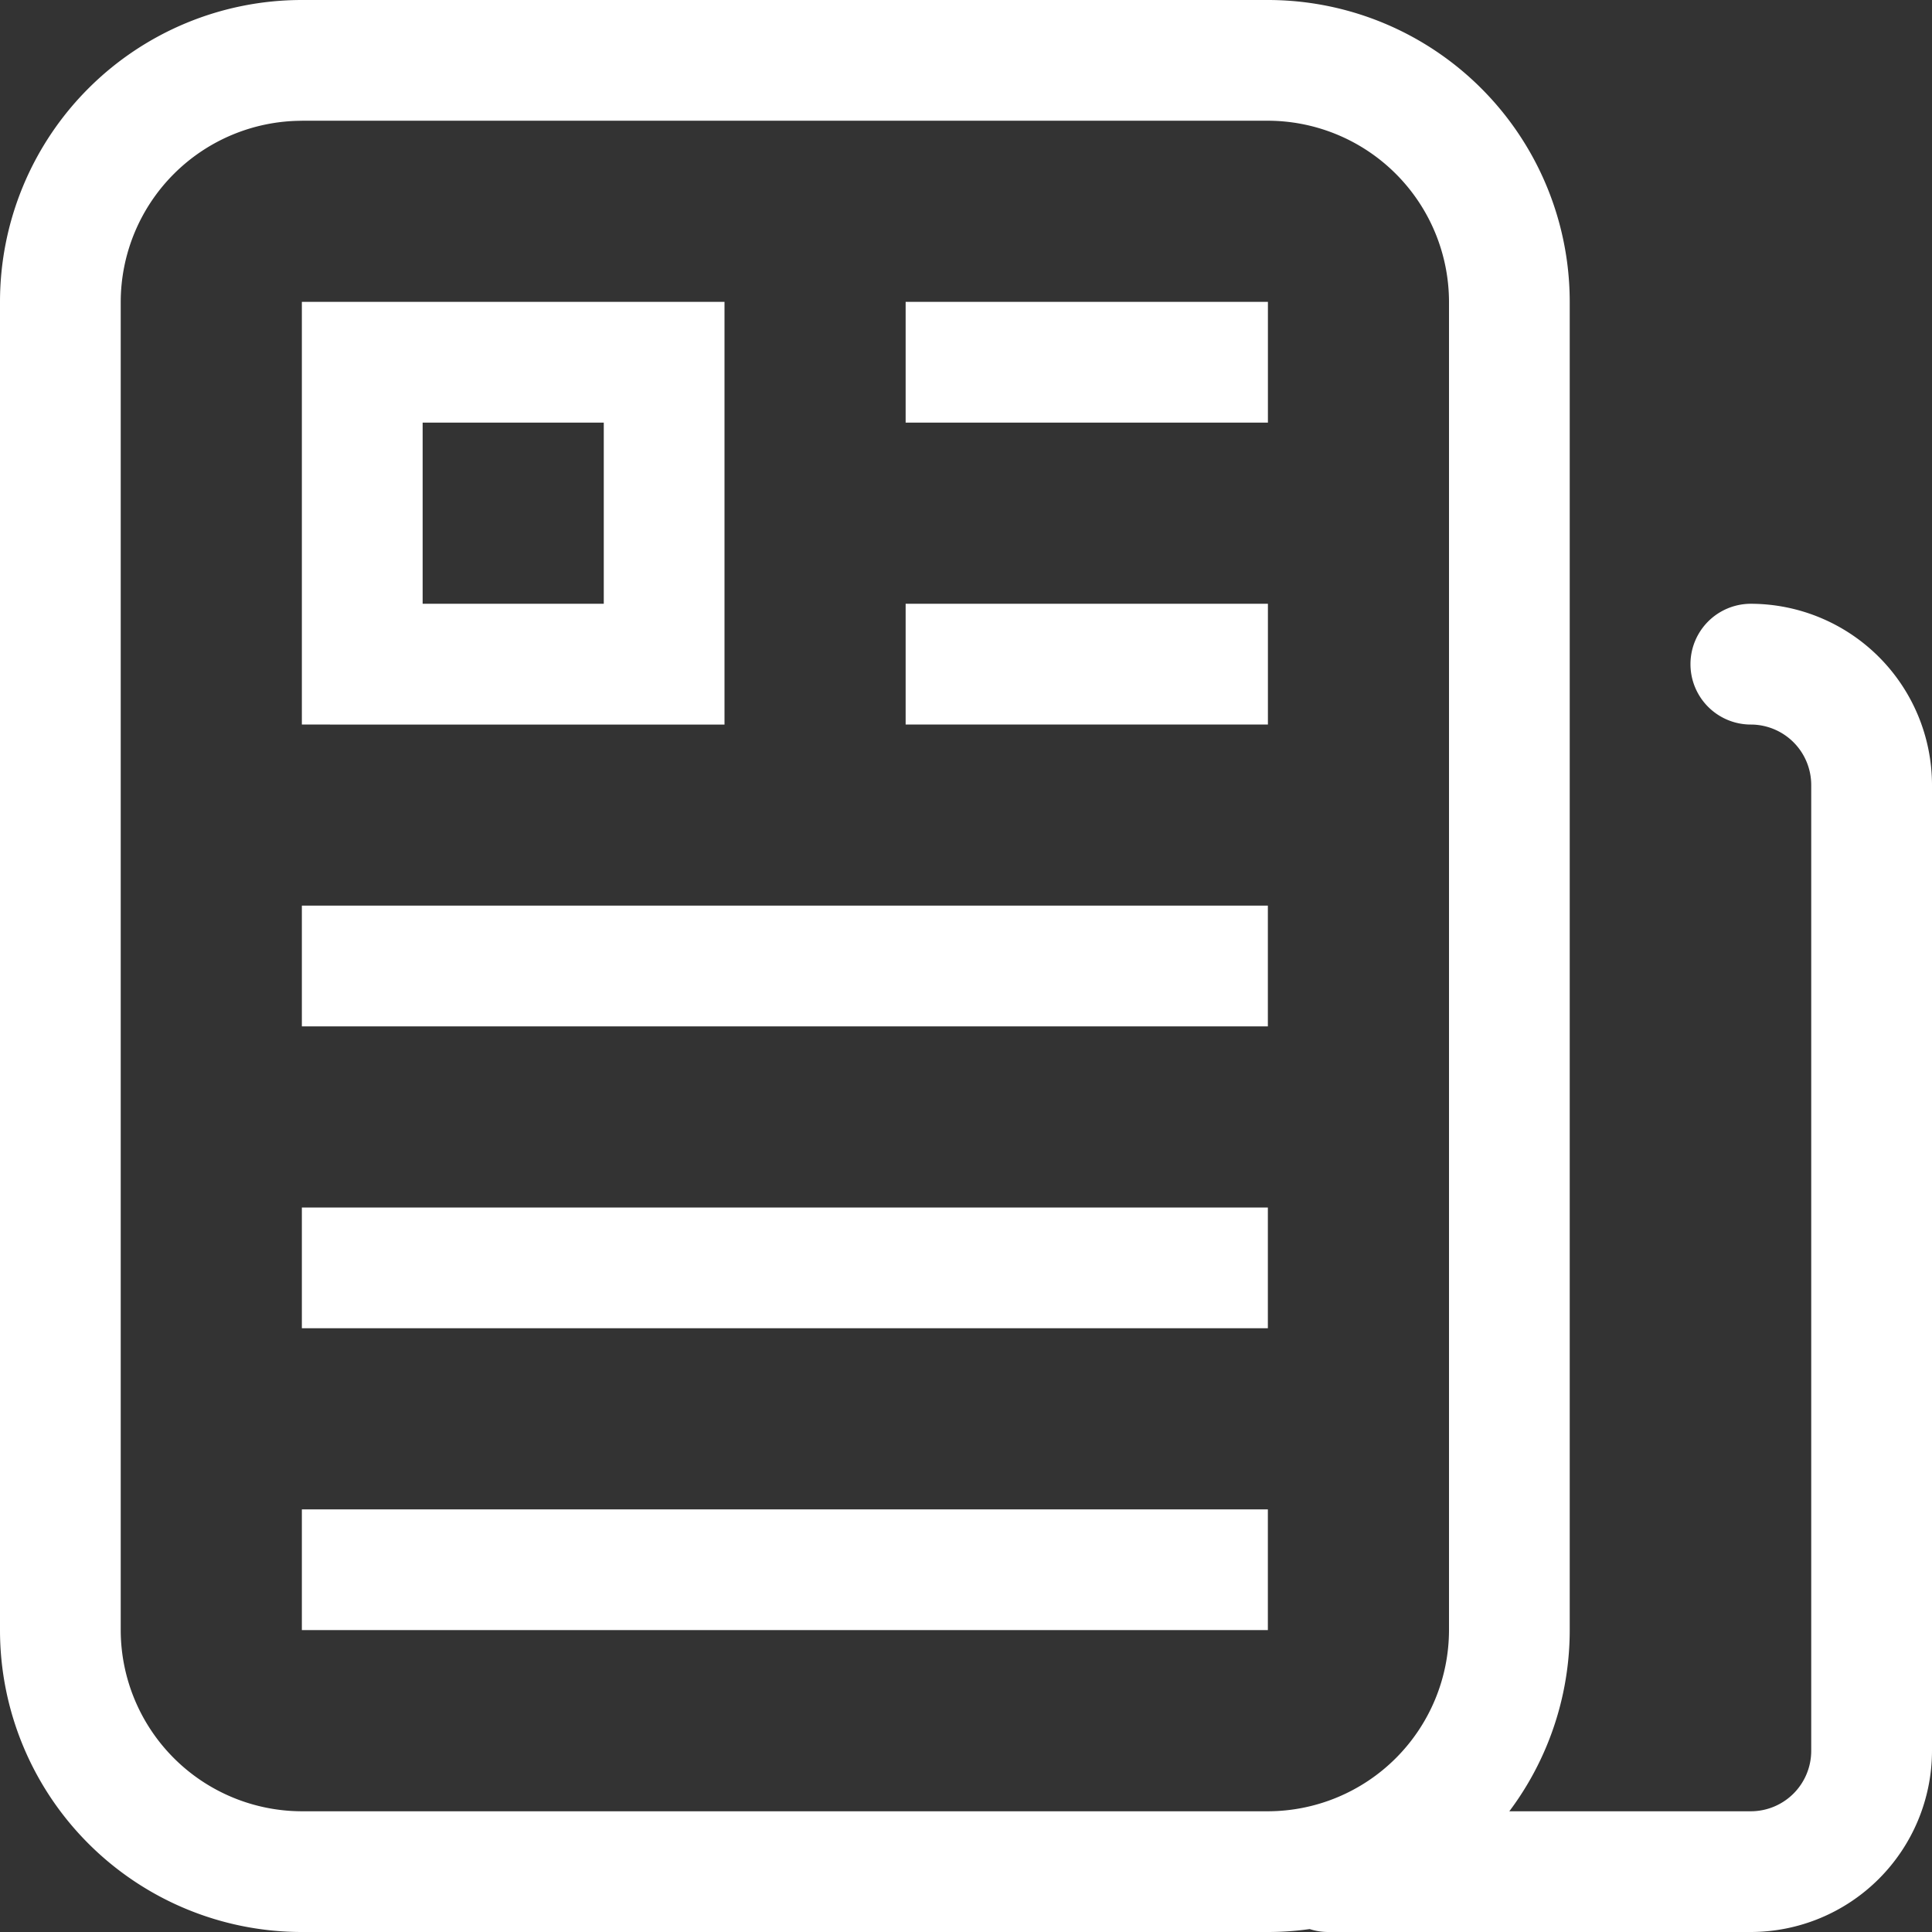 <svg xmlns="http://www.w3.org/2000/svg" width="37" height="37" viewBox="0 0 37 37">
  <rect x="0" y="0" width="37" height="37" fill="#333333" stroke="none"/>
  <path id="ti2" d="M24.281,37H5.781A5.781,5.781,0,0,1,0,31.219V5.781A5.781,5.781,0,0,1,5.781,0h18.5a5.781,5.781,0,0,1,5.781,5.781V31.219A5.781,5.781,0,0,1,24.281,37ZM5.781,2.313A3.475,3.475,0,0,0,2.312,5.781V31.219a3.475,3.475,0,0,0,3.469,3.469h18.5a3.475,3.475,0,0,0,3.469-3.469V5.781a3.475,3.475,0,0,0-3.469-3.469H5.781Zm8.094,11.563H5.781V5.781h8.094v8.094ZM8.094,11.563h3.469V8.094H8.094v3.469ZM24.281,8.094H17.344V5.781h6.938V8.094Zm0,5.781H17.344V11.563h6.938v2.313Zm0,5.781H5.781V17.344h18.5v2.313Zm0,5.781H5.781V23.125h18.5v2.313Zm0,5.781H5.781V28.906h18.5v2.313ZM33.531,37H25.437a1.156,1.156,0,1,1,0-2.312h8.094a1.158,1.158,0,0,0,1.156-1.156v-18.5a1.158,1.158,0,0,0-1.156-1.156,1.156,1.156,0,0,1,0-2.313A3.475,3.475,0,0,1,37,15.031v18.5A3.475,3.475,0,0,1,33.531,37Z" fill="#fff"/>
</svg>

